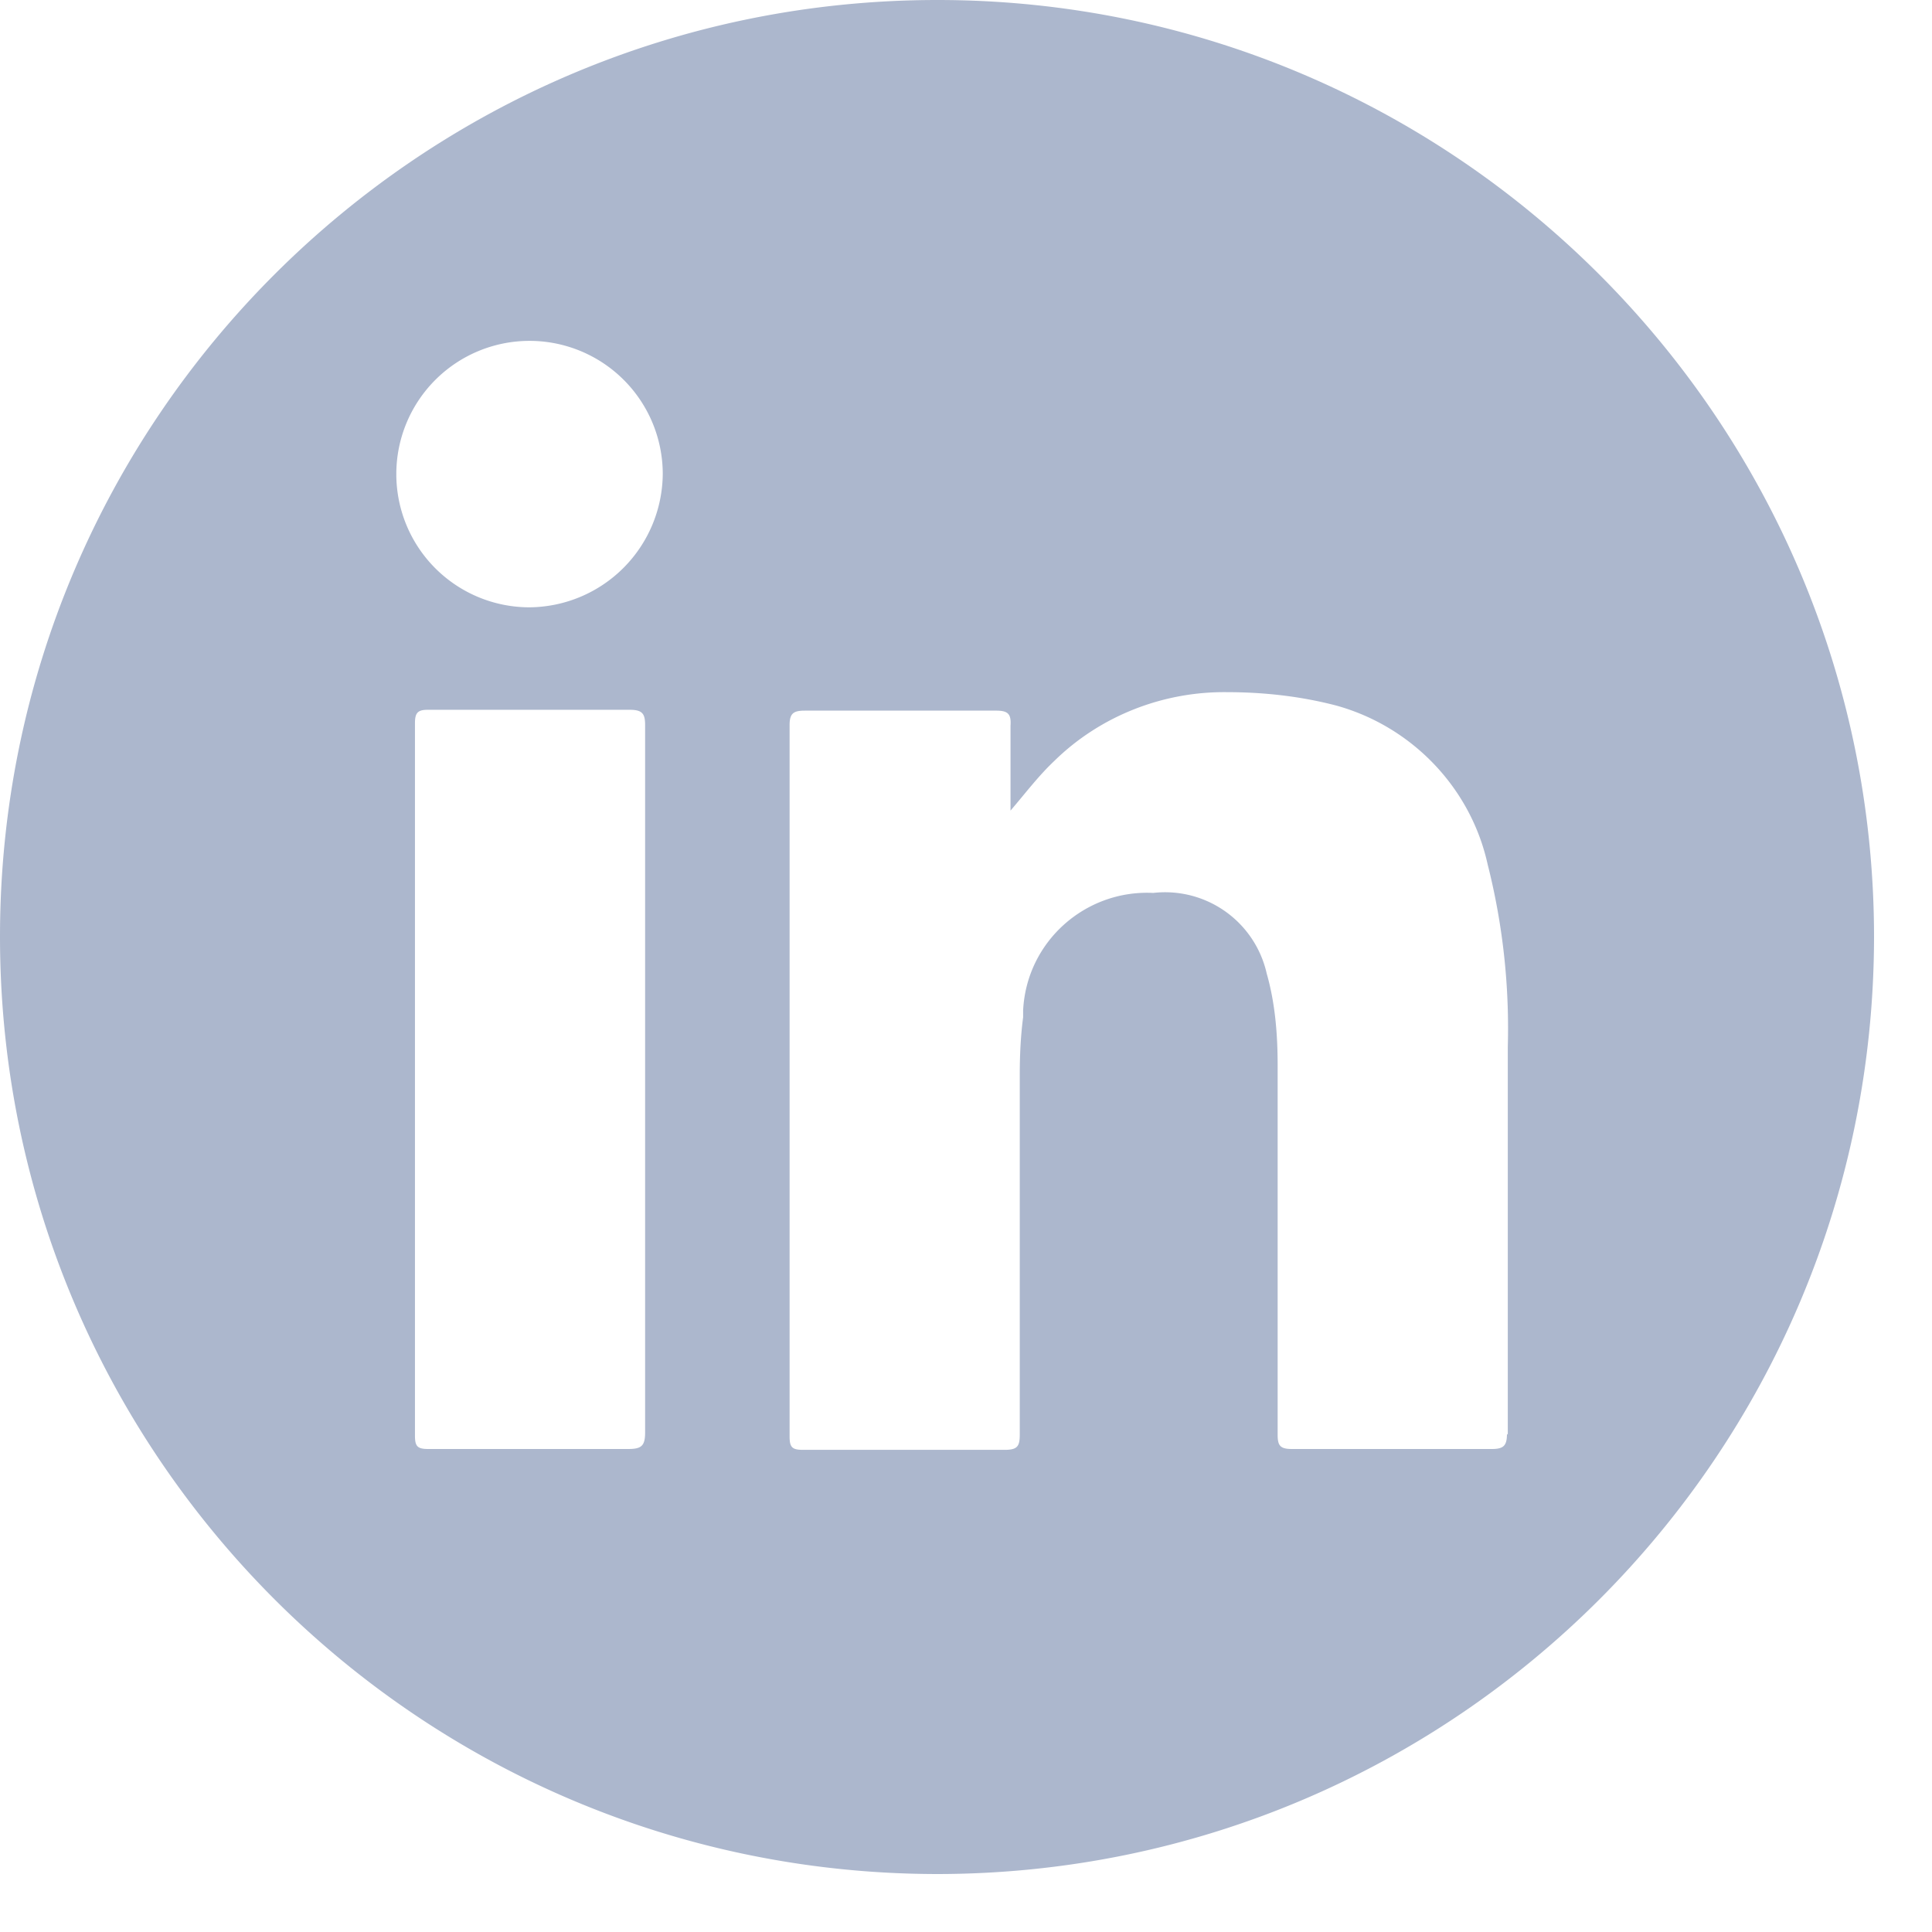 <svg width="23" height="23" fill="none" xmlns="http://www.w3.org/2000/svg"><path d="M11.16 0C5 0 0 4.99 0 11.15S4.99 22.3 11.15 22.31c6.16 0 11.15-4.99 11.16-11.15C22.31 5 17.31 0 11.16 0zM7.48 17.25H5.1c-.13 0-.16-.03-.16-.16V8.61c0-.12.03-.16.15-.16H7.5c.16 0 .18.06.18.19v8.41c0 .16-.04.2-.2.2zM6.3 7.23a1.586 1.586 0 111.59-1.59A1.6 1.6 0 016.3 7.23zm11.64 9.84c0 .14-.04.18-.18.18h-2.38c-.14 0-.17-.04-.17-.17v-4.4c0-.37-.03-.74-.13-1.09a1.24 1.24 0 00-1.35-.96c-.81-.04-1.51.58-1.55 1.4v.08c-.03.23-.04.46-.04.69v4.28c0 .14-.03.18-.18.18h-2.4c-.13 0-.16-.03-.16-.16V8.63c0-.14.05-.17.18-.17h2.28c.14 0 .18.04.17.18v1.01c.18-.21.33-.41.52-.59.55-.54 1.3-.83 2.06-.82.44 0 .88.05 1.3.16.9.25 1.6.98 1.8 1.89.18.71.26 1.44.24 2.17v4.62" fill="#ACB7CD"/></svg>